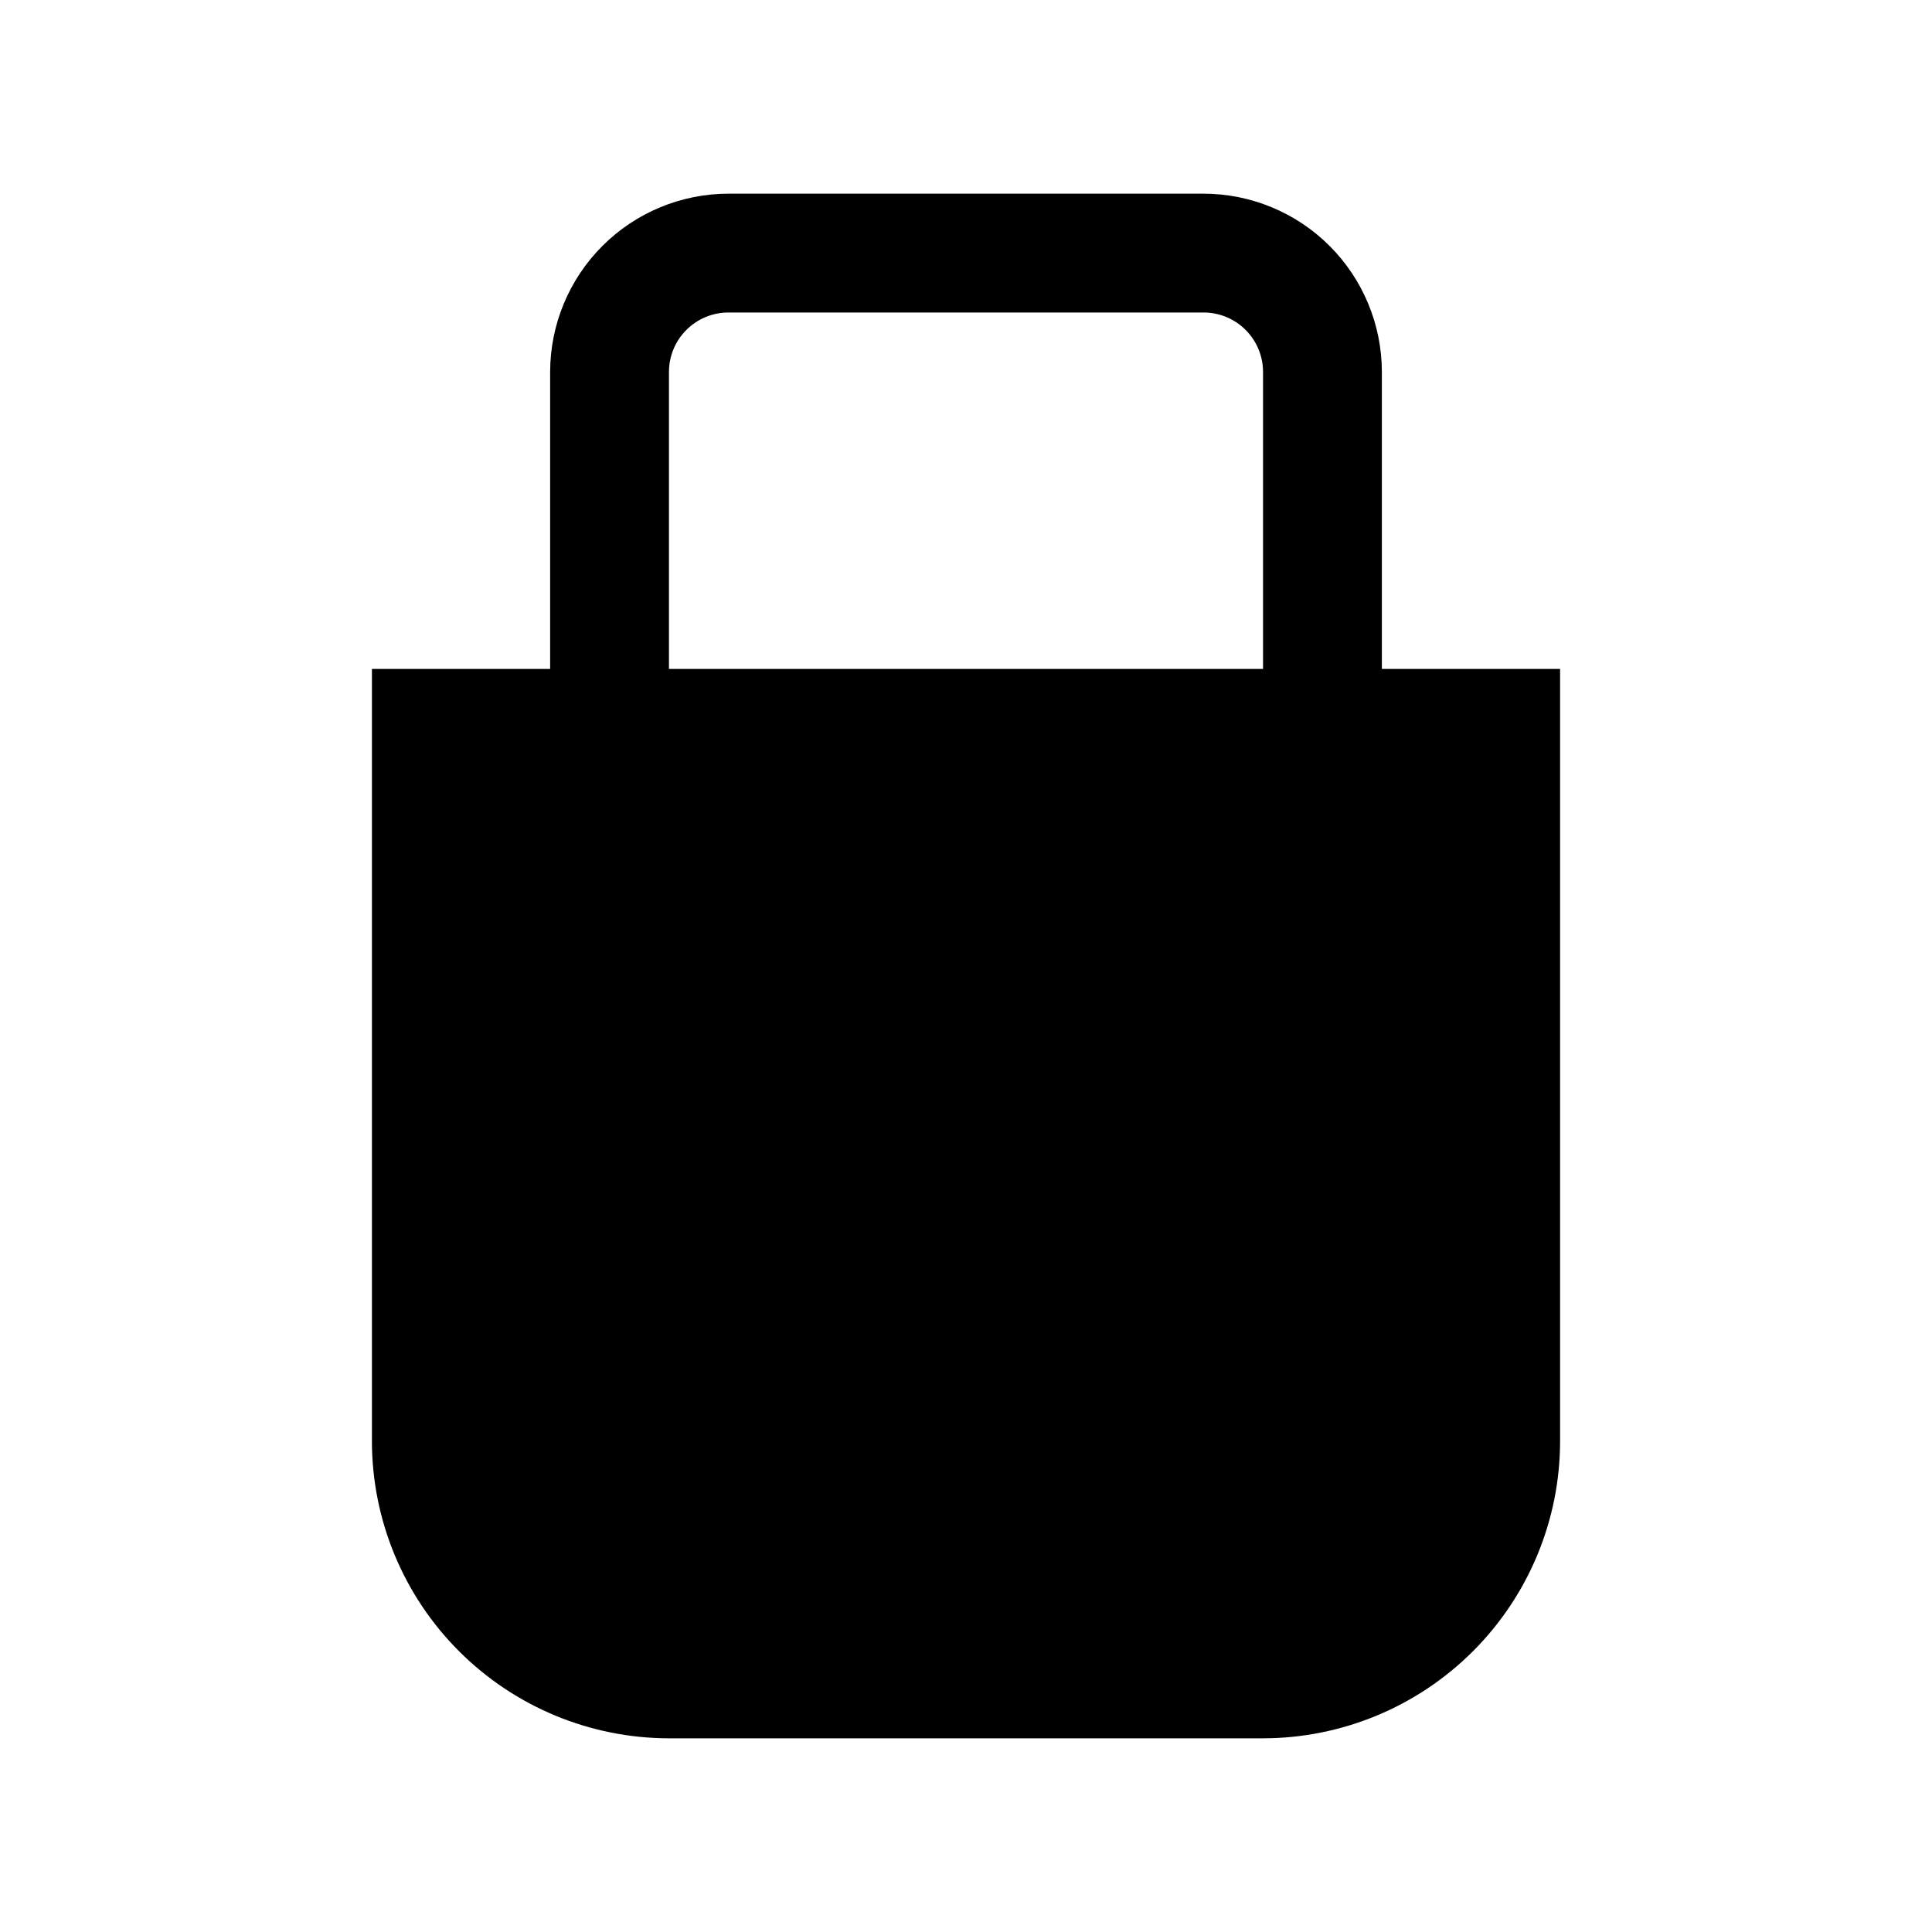 <?xml version="1.0" encoding="UTF-8"?>
<!-- Uploaded to: ICON Repo, www.iconrepo.com, Generator: ICON Repo Mixer Tools -->
<svg fill="#000000" width="800px" height="800px" version="1.1" viewBox="144 144 512 512" xmlns="http://www.w3.org/2000/svg">
 <path d="m510.21 321.28v-78.719c-0.016-12.523-4.996-24.527-13.848-33.383-8.855-8.855-20.863-13.836-33.383-13.852h-125.95c-12.523 0.016-24.531 4.996-33.383 13.852-8.855 8.855-13.836 20.859-13.852 33.383v78.719h-47.23v204.67c0.023 20.871 8.324 40.879 23.082 55.637 14.758 14.758 34.766 23.062 55.637 23.086h157.44c20.871-0.023 40.879-8.328 55.637-23.086 14.758-14.758 23.059-34.766 23.082-55.637v-204.67zm-188.93 0v-78.719c0.004-4.176 1.664-8.176 4.617-11.129 2.953-2.953 6.953-4.613 11.129-4.617h125.95c4.172 0.004 8.176 1.664 11.125 4.617 2.953 2.953 4.613 6.953 4.617 11.129v78.719z"/>
</svg>